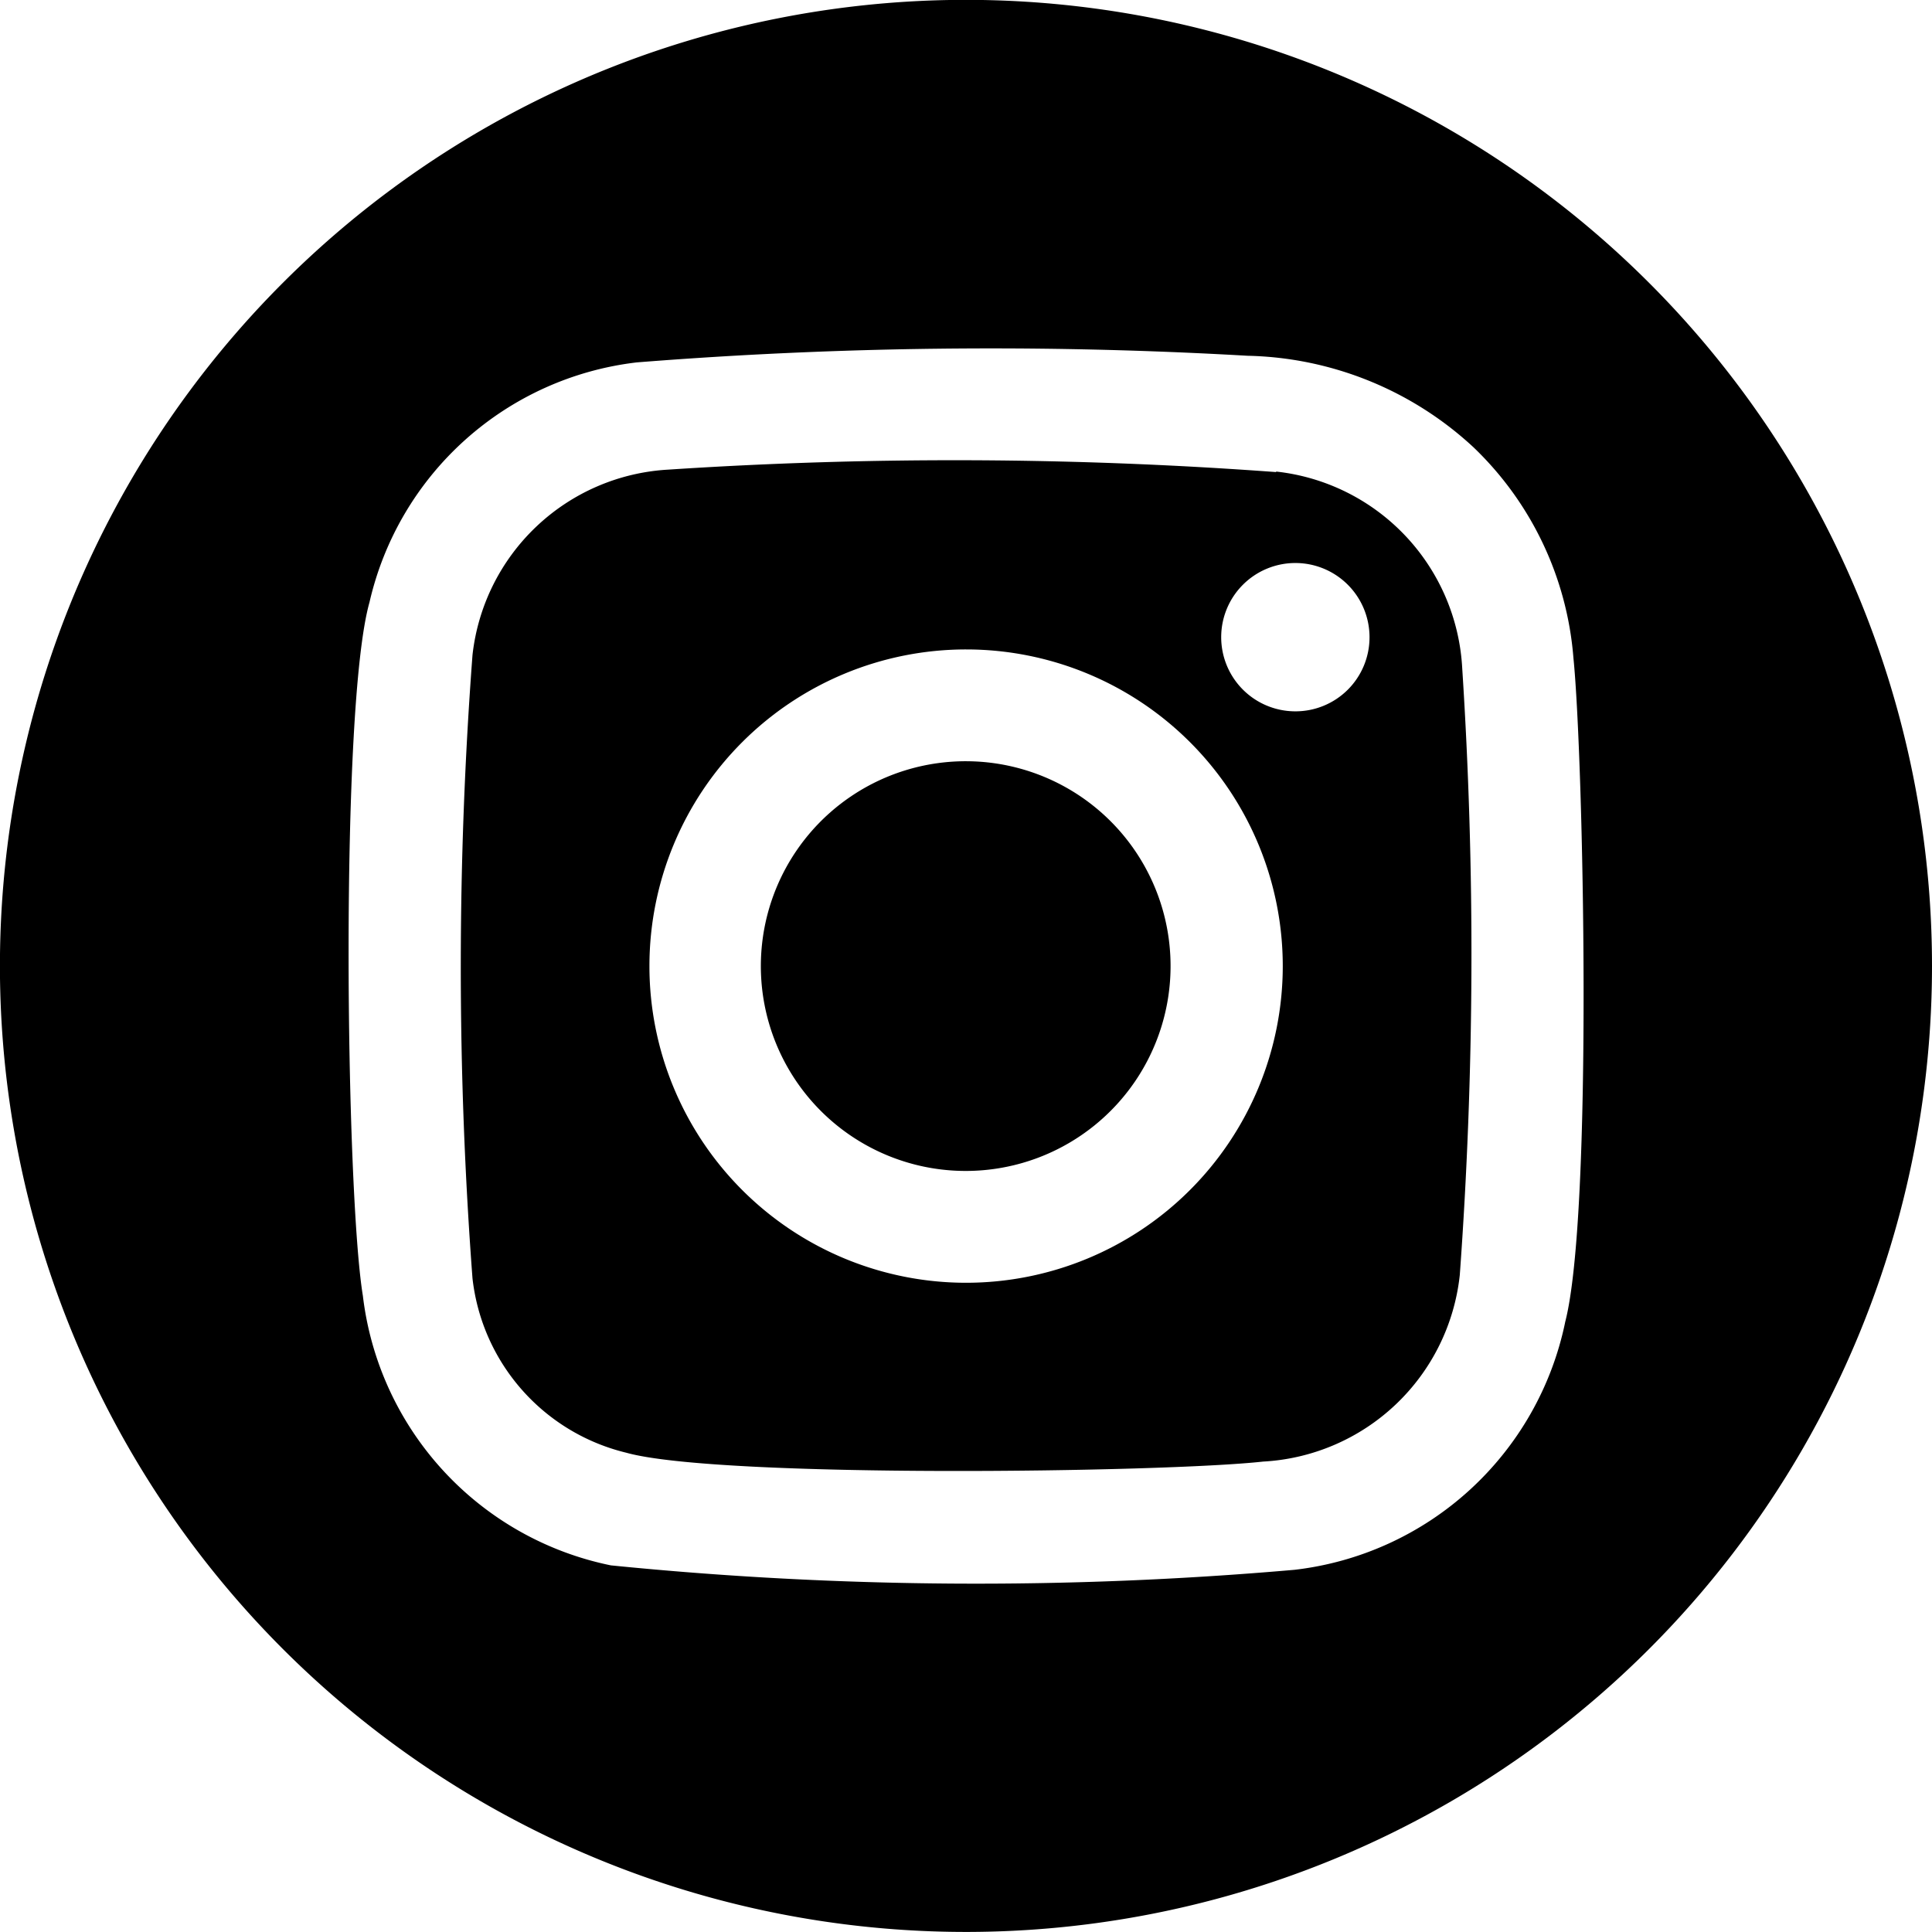 <svg xmlns="http://www.w3.org/2000/svg" width="29.151" height="29.15" viewBox="0 0 29.151 29.15">
  <g id="Group_3748" data-name="Group 3748" transform="translate(-6.825 0.986)">
    <path id="Path_10484" data-name="Path 10484" d="M53.08,7.137A65.877,65.877,0,0,0,43.907,7.1a3.15,3.15,0,0,0-2.953,2.8,62.716,62.716,0,0,0,0,9.4,3.058,3.058,0,0,0,2.319,2.633c1.394.39,8.108.3,9.611.134a3.157,3.157,0,0,0,2.967-2.815,66.782,66.782,0,0,0,.037-9.152,3.156,3.156,0,0,0-2.809-2.971ZM48.4,19.369a4.778,4.778,0,1,1,4.78-4.777,4.779,4.779,0,0,1-4.78,4.777m4.967-8.622a1.119,1.119,0,1,1,1.122-1.116,1.117,1.117,0,0,1-1.122,1.116" transform="translate(-27 -1)"/>
    <g id="Group_3746" data-name="Group 3746">
      <g id="Component_19_1" data-name="Component 19 – 1" transform="translate(6.825 -0.986)">
        <path id="Path_10485" data-name="Path 10485" d="M62.976,14.589A14.576,14.576,0,1,0,48.4,29.164,14.575,14.575,0,0,0,62.976,14.589Zm-5.536,5.38A4.725,4.725,0,0,1,53.358,23.7a55.2,55.2,0,0,1-10.316-.067A4.719,4.719,0,0,1,39.3,19.564c-.258-1.567-.349-8.876.1-10.462a4.7,4.7,0,0,1,4.033-3.62,67.6,67.6,0,0,1,9.217-.1A5.171,5.171,0,0,1,56.06,6.765a4.936,4.936,0,0,1,1.506,3.18c.15,1.467.3,8.394-.126,10.021Z" transform="translate(-33.825 -0.014)"/>
      </g>
      <g id="Group_3747" data-name="Group 3747">
        <path id="Path_10486" data-name="Path 10486" d="M48.424,11.5a3.091,3.091,0,1,0,3.063,3.118A3.09,3.09,0,0,0,48.424,11.5" transform="translate(-27 -1)"/>
      </g>
    </g>
  </g>
</svg>
